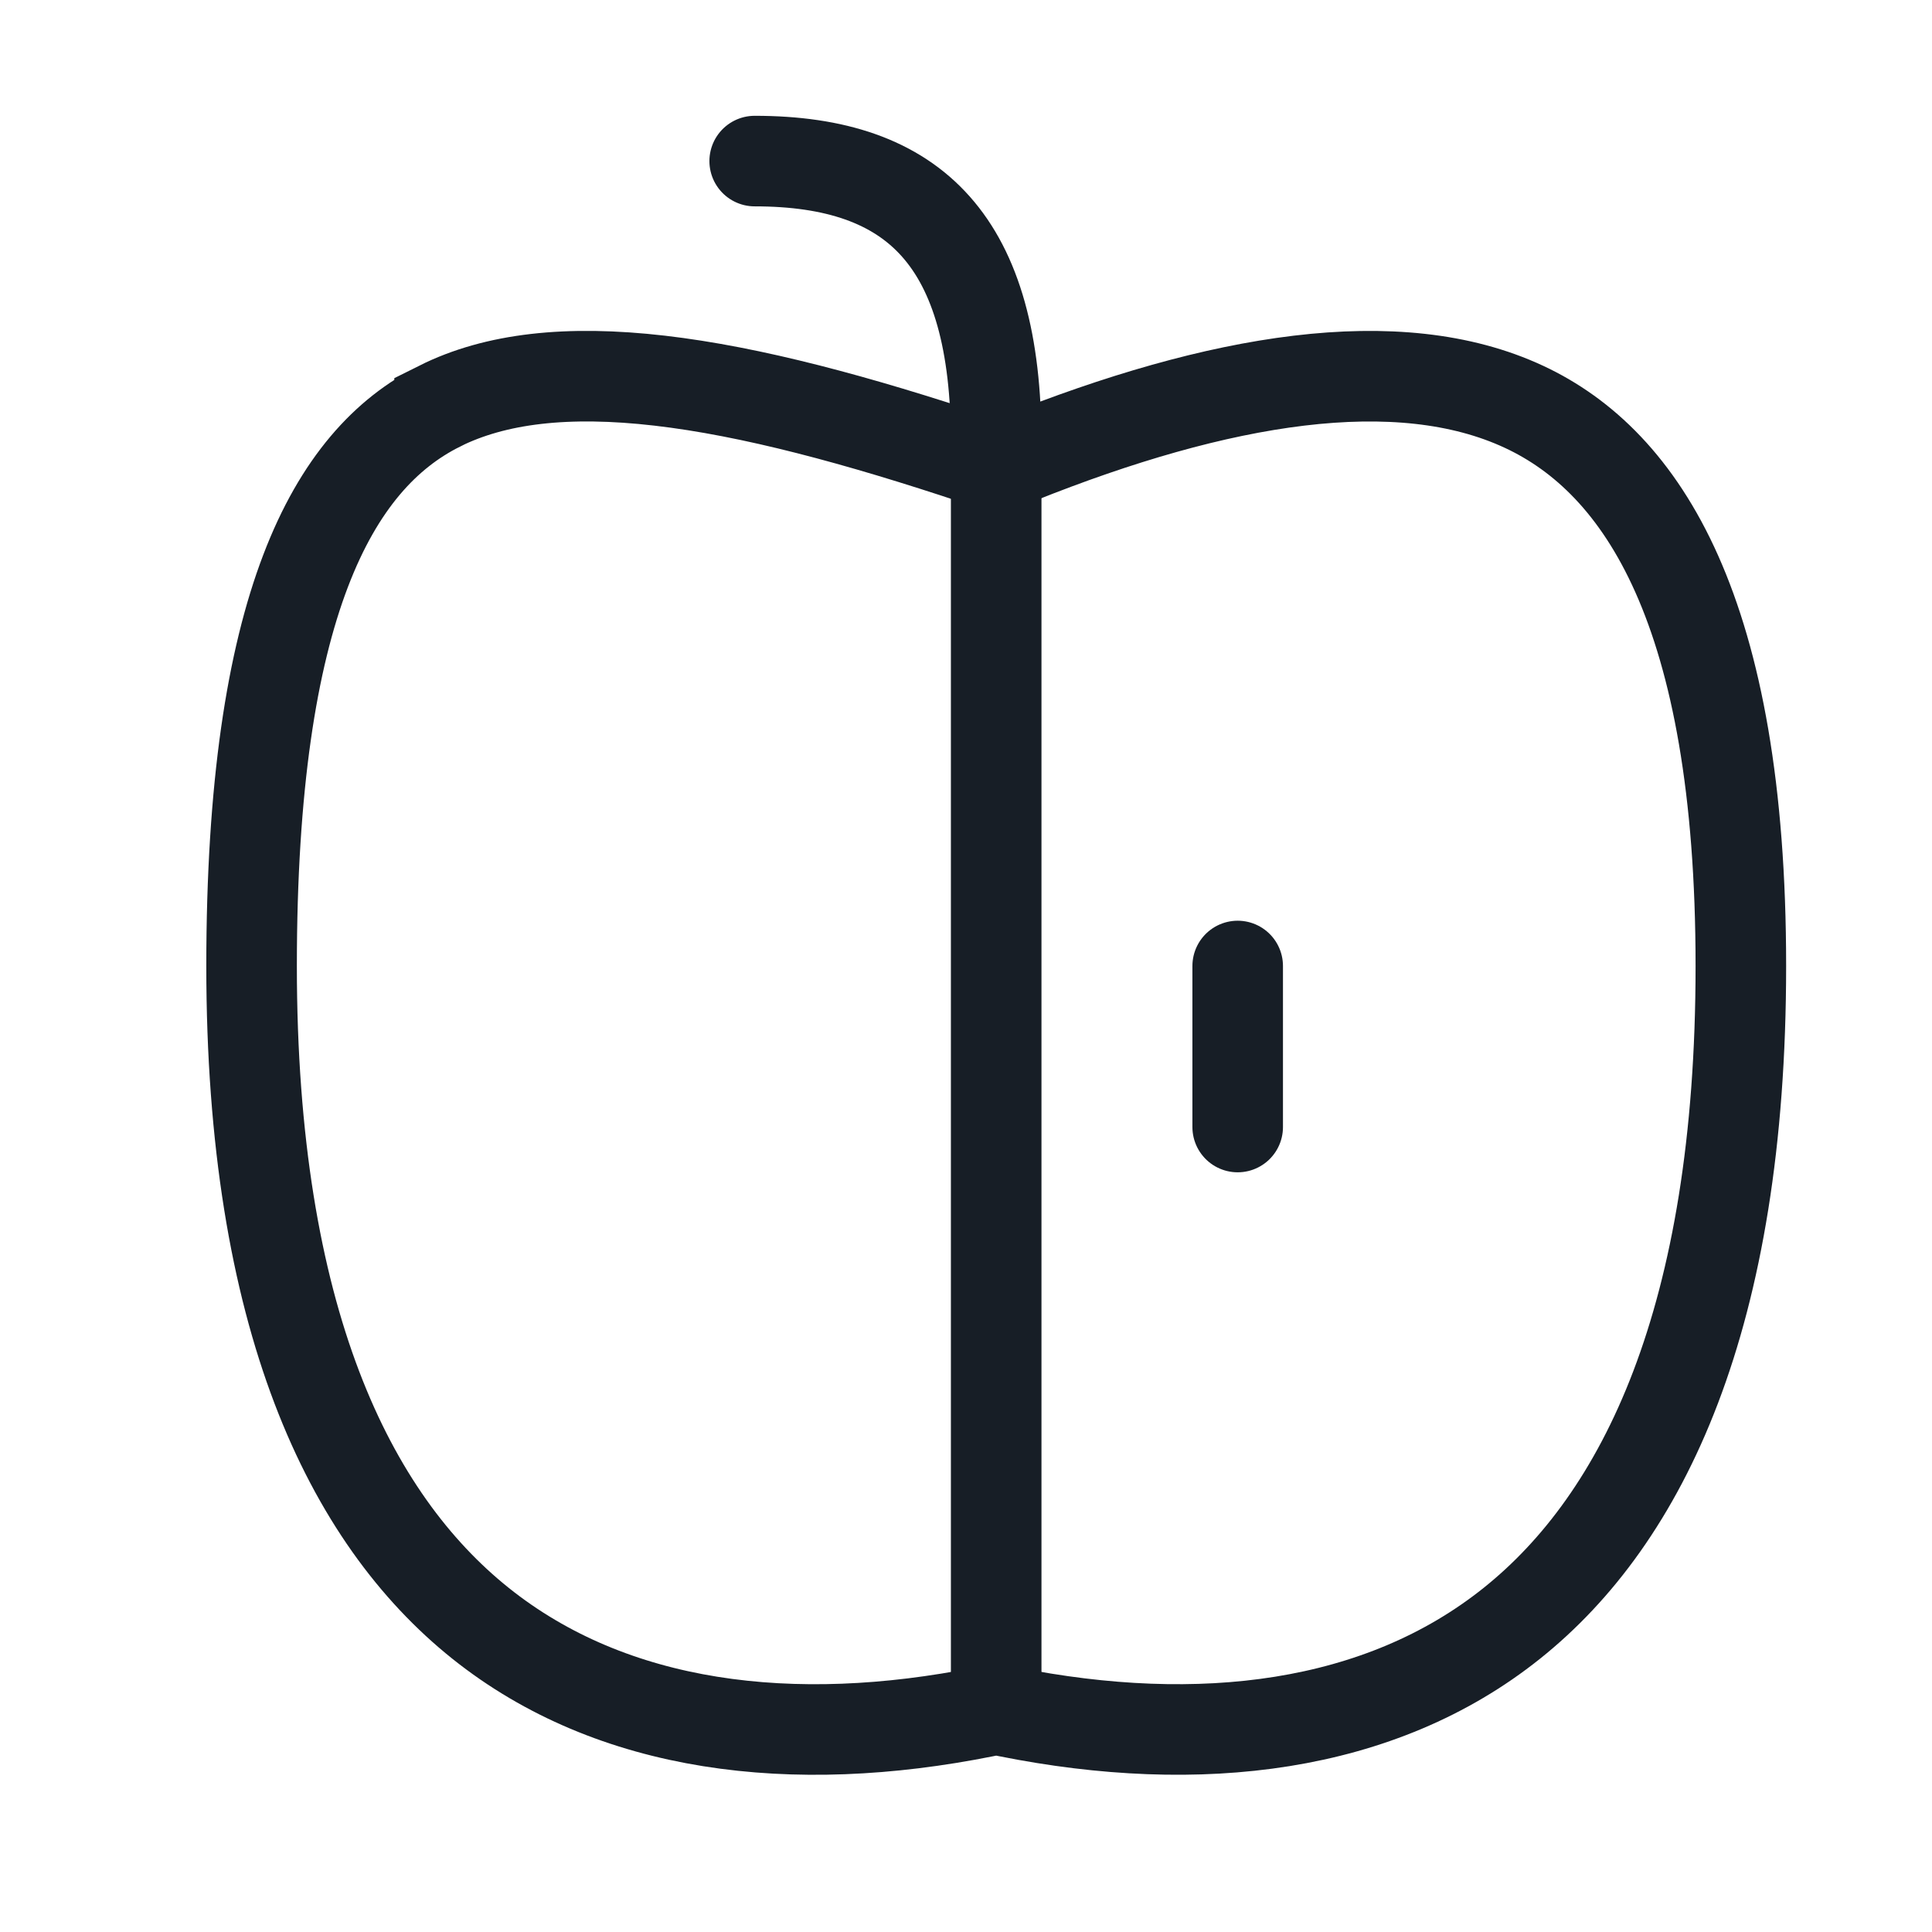 <svg fill="none" height="32" viewBox="0 0 32 32" width="32" xmlns="http://www.w3.org/2000/svg"><g stroke="#171e26" stroke-width="1.5"><path d="m7.281 6.727c.926-.463 2.123-.598 3.646-.422 1.522.176 3.278.65 5.257 1.31l.347.116.341-.137c3.309-1.323 6.283-1.83 8.372-.855 1.959.914 3.59 3.385 3.59 9.261-0 5.832-1.618 9.147-3.792 10.886-2.185 1.748-5.177 2.1-8.346 1.467l-.196-.039-.195.039c-3.169.634-6.161.281-8.347-1.467-2.174-1.739-3.791-5.054-3.791-10.886 0-5.964 1.344-8.387 3.114-9.272z"/><path d="m16.5 7.335c0-3.333-1.333-4.667-4-4.667" stroke-linecap="round" stroke-linejoin="round"/><path d="m16.5 8v20"/><path d="m20.5 16v2.667" stroke-linecap="round" stroke-linejoin="round"/></g></svg>